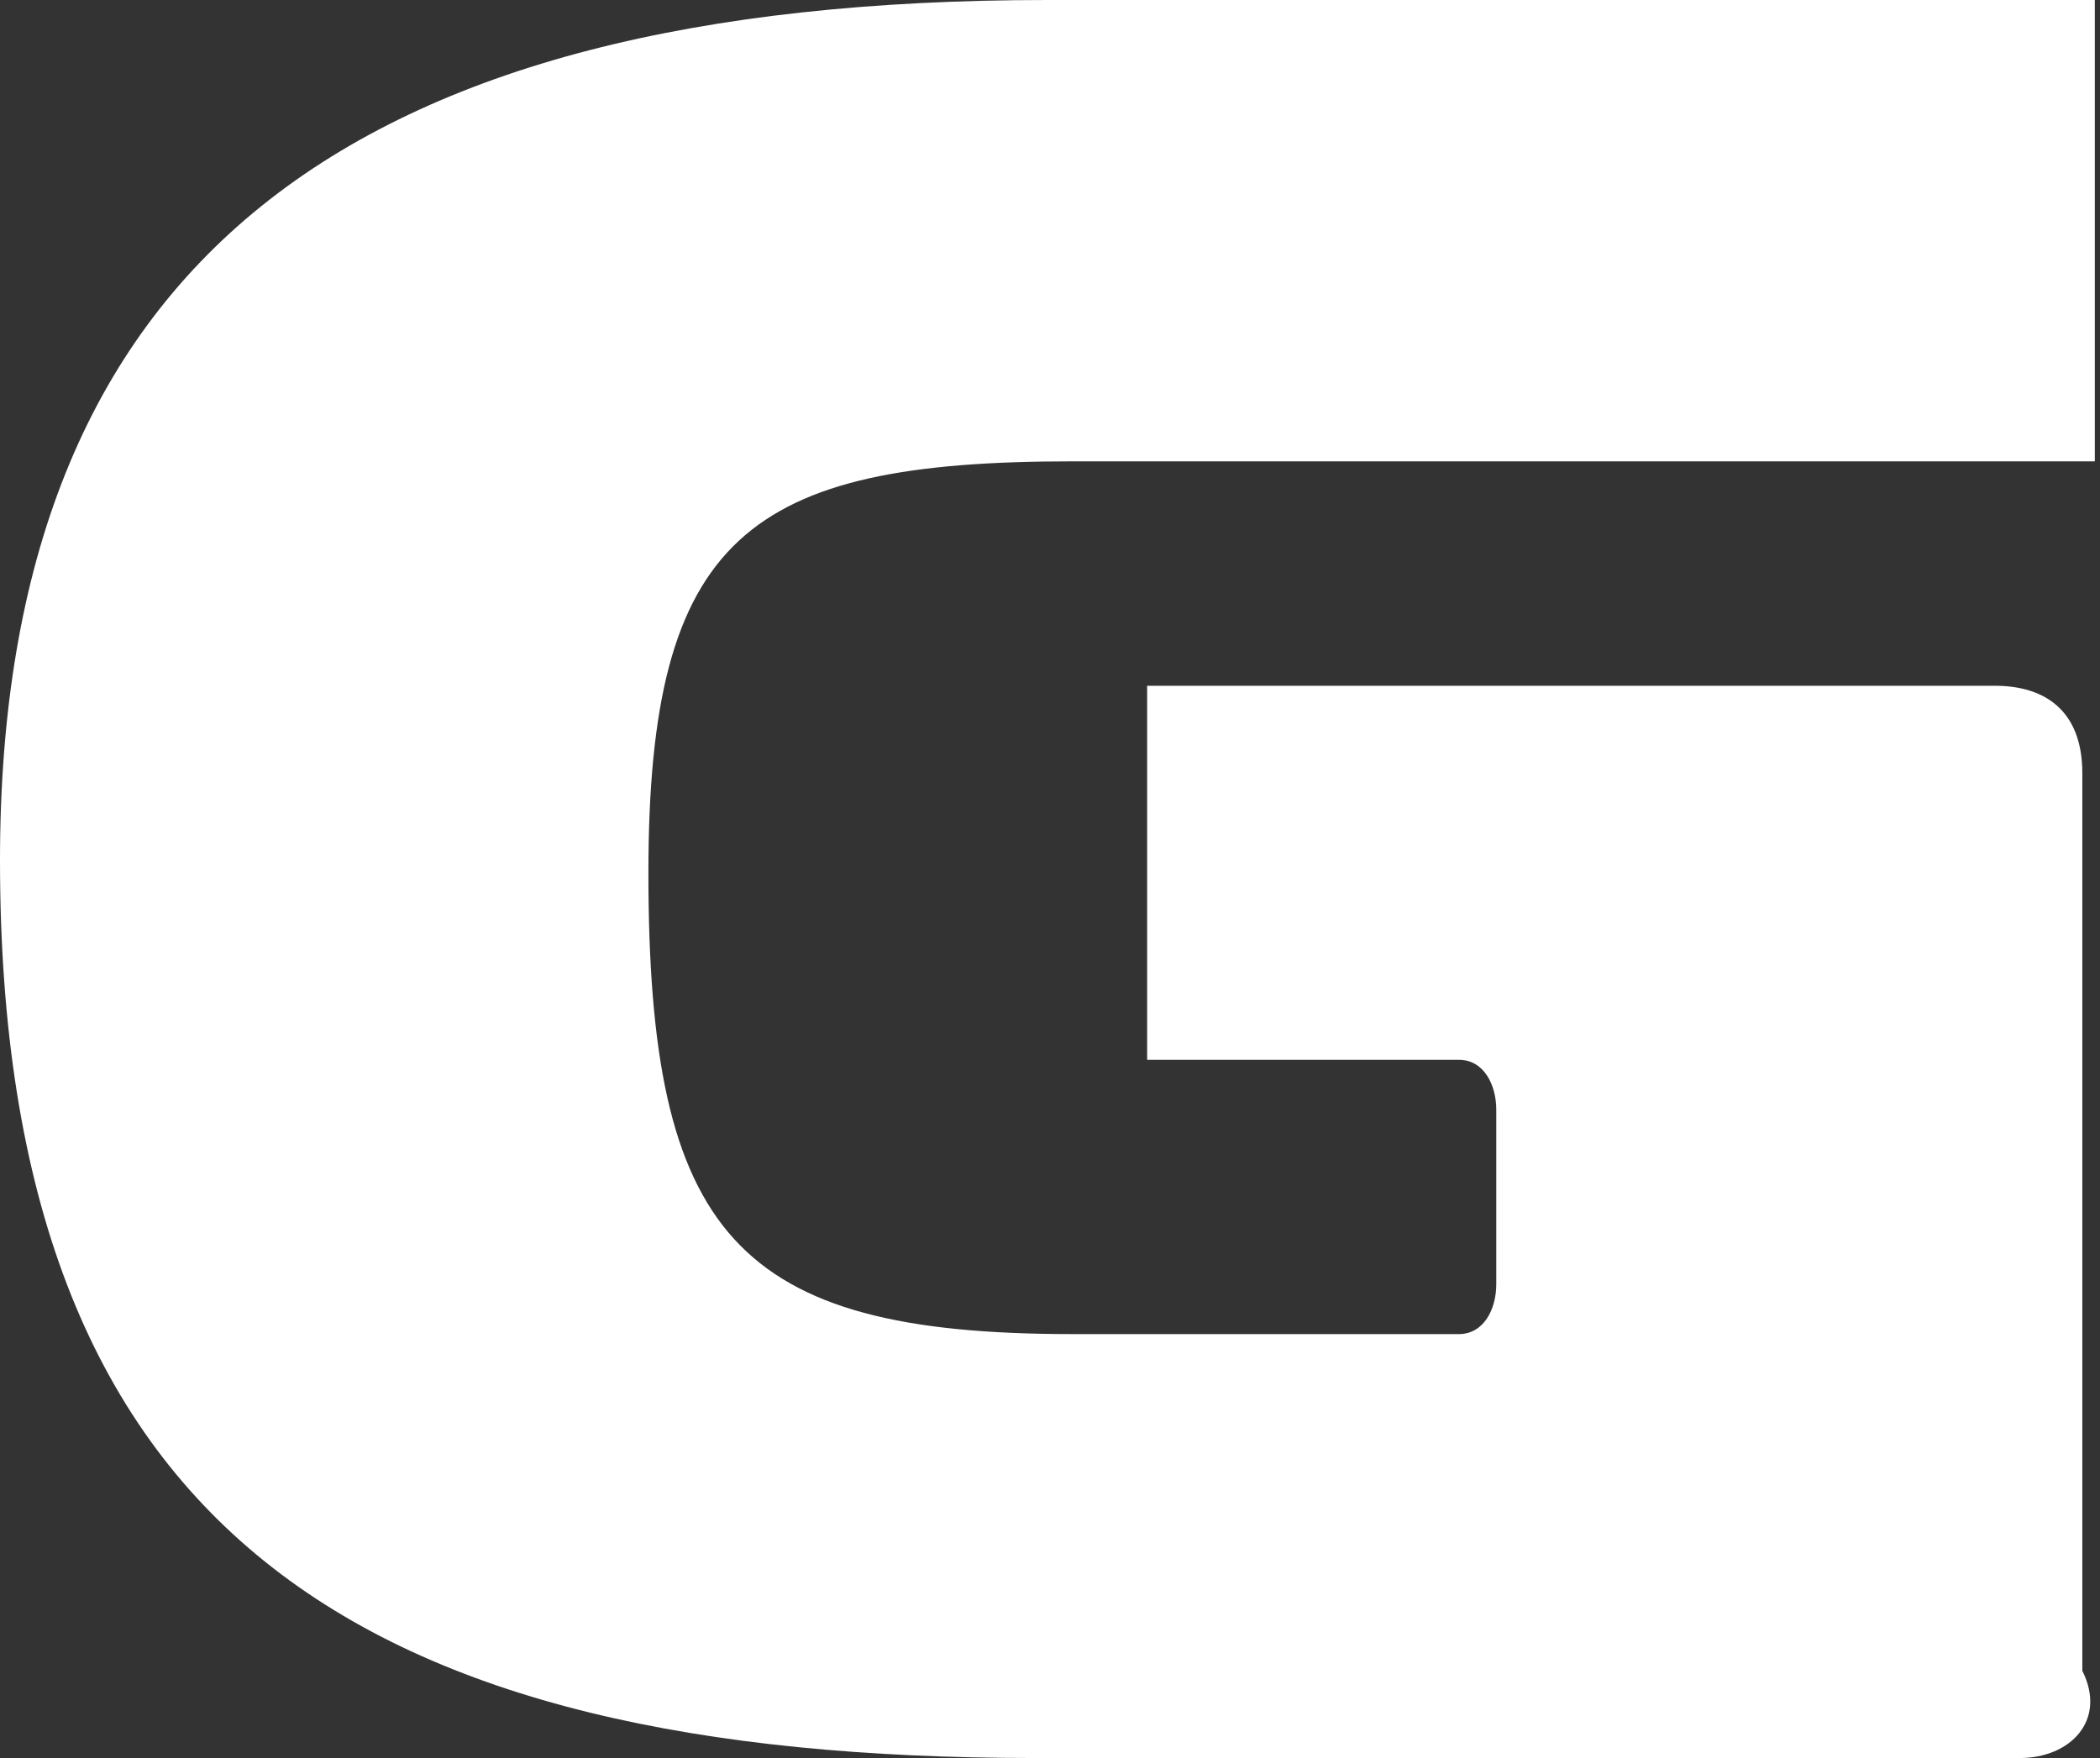 <?xml version="1.0" encoding="UTF-8"?> <svg xmlns="http://www.w3.org/2000/svg" width="43" height="36" viewBox="0 0 43 36" fill="none"><rect x="0" y="0" width="43" height="36" fill="#333333" stroke="none"/> <path d="M41.362 36H21.192C7.404 36 0 31.404 0 17.617C0 5.362 7.149 0 21.447 0H42.894V9.447H21.957C15.319 9.447 13.277 10.979 13.277 17.872C13.277 25.277 15.064 27.319 21.957 27.319H29.872C30.383 27.319 30.638 26.808 30.638 26.298V22.723C30.638 22.213 30.383 21.702 29.872 21.702H23.489V14.043H40.851C41.872 14.043 42.638 14.553 42.638 15.83V34.213C43.149 35.234 42.383 36 41.362 36Z" fill="white"></path> </svg> 